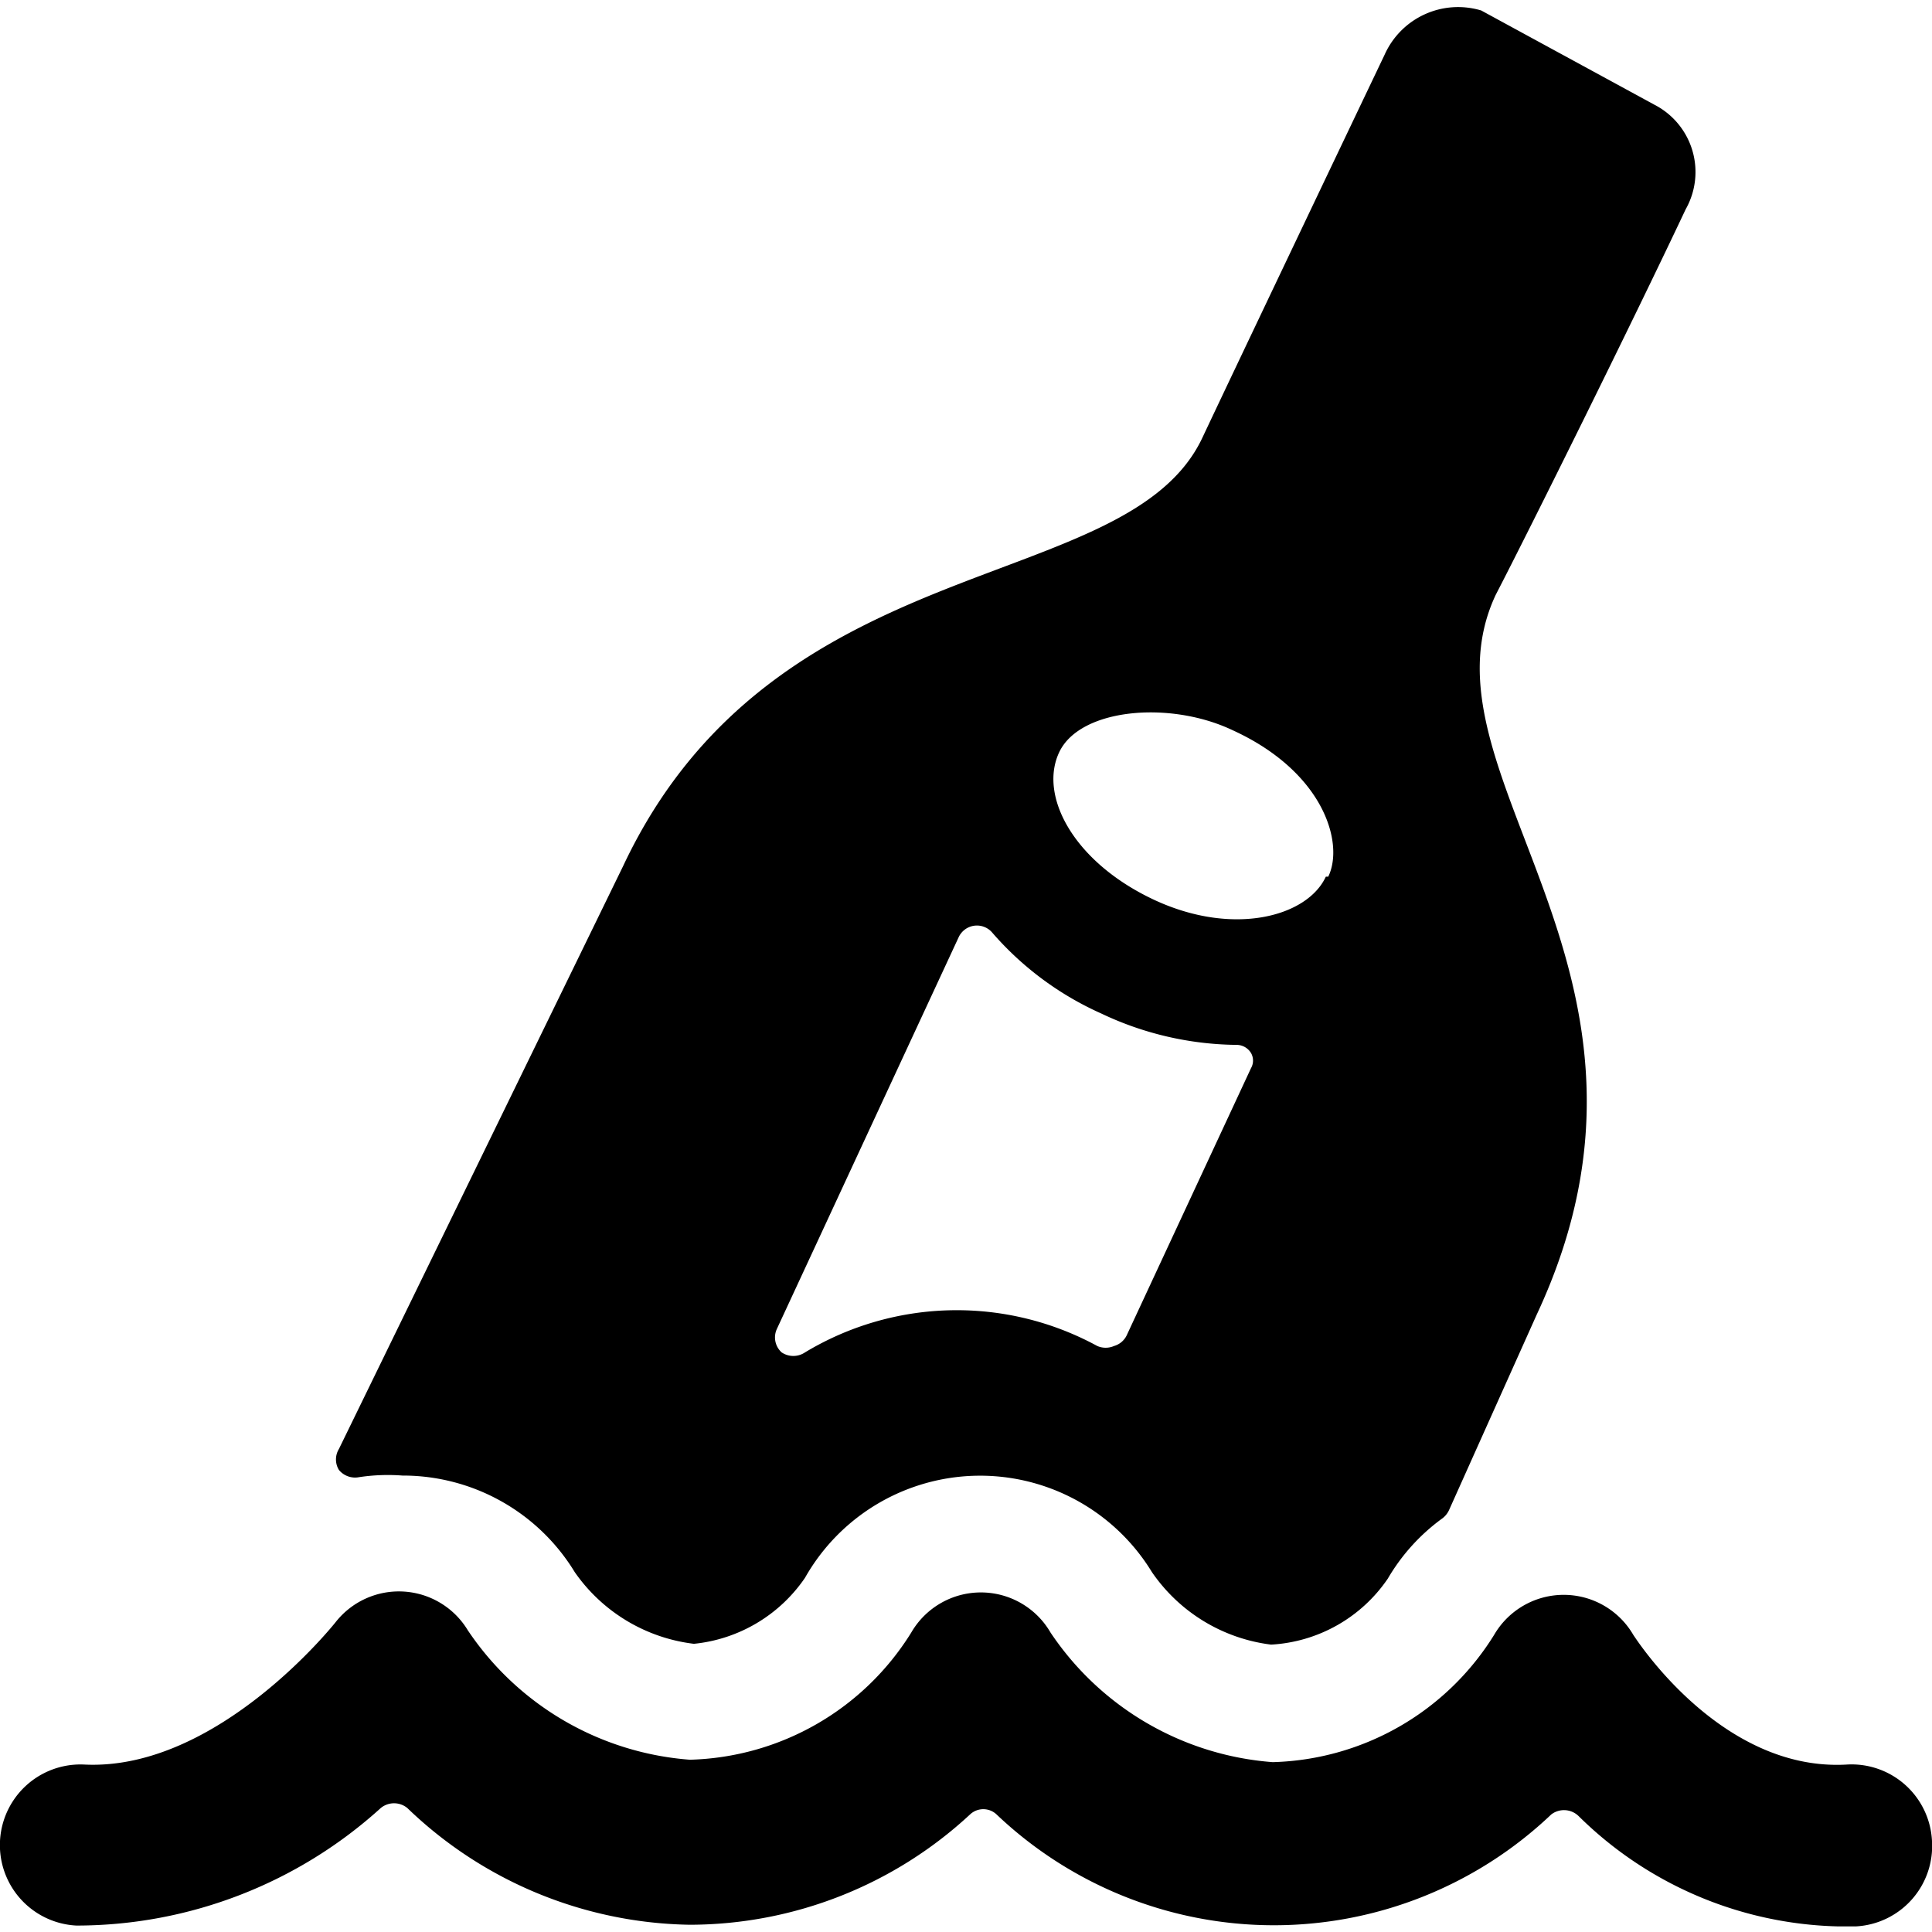 <svg xmlns="http://www.w3.org/2000/svg" viewBox="0 0 24 24"><g><path d="M20.94 2.6a0.94 0.94 0 0 0 -0.39 -1.3L18.4 0.13a1 1 0 0 0 -1.2 0.55c-0.63 1.32 -1.94 4.07 -2.26 4.75 -0.93 2 -5.31 1.31 -7.2 5.33L4.21 18a0.25 0.25 0 0 0 0 0.26 0.26 0.26 0 0 0 0.25 0.09 2.4 2.4 0 0 1 0.54 -0.02 2.5 2.5 0 0 1 2.14 1.2 2.11 2.11 0 0 0 1.48 0.89A1.9 1.9 0 0 0 10 19.6a2.5 2.5 0 0 1 4.31 -0.07 2.11 2.11 0 0 0 1.48 0.9 1.88 1.88 0 0 0 1.45 -0.82 2.45 2.45 0 0 1 0.68 -0.75 0.27 0.27 0 0 0 0.08 -0.1l1.09 -2.43c2 -4.28 -1.56 -6.7 -0.51 -8.94 0.42 -0.81 1.7 -3.39 2.36 -4.79ZM14 16.58a0.25 0.25 0 0 1 -0.16 0.14 0.26 0.26 0 0 1 -0.21 0 3.65 3.65 0 0 0 -3.63 0.08 0.26 0.26 0 0 1 -0.29 0 0.25 0.25 0 0 1 -0.06 -0.29l2.26 -4.87a0.25 0.25 0 0 1 0.42 -0.05 3.89 3.89 0 0 0 1.35 1 4 4 0 0 0 1.69 0.39 0.21 0.21 0 0 1 0.17 0.1 0.19 0.19 0 0 1 0 0.19Zm2.47 -5.69c-0.23 0.5 -1.16 0.75 -2.15 0.28s-1.42 -1.29 -1.16 -1.83 1.37 -0.64 2.15 -0.27c1.14 0.52 1.39 1.41 1.19 1.82Z" fill="#000000" stroke-width="1"></path><path d="M19.61 22.56a4.74 4.74 0 0 0 3.21 1.37h0.24a1 1 0 0 0 0.94 -1.06 1 1 0 0 0 -1.06 -0.95c-1.58 0.09 -2.64 -1.6 -2.65 -1.61a1 1 0 0 0 -1.73 0 3.34 3.34 0 0 1 -2.75 1.58 3.65 3.65 0 0 1 -2.76 -1.61 1 1 0 0 0 -1.73 0 3.34 3.34 0 0 1 -2.75 1.58 3.65 3.65 0 0 1 -2.76 -1.61 1 1 0 0 0 -1.64 -0.1S2.71 22 1.05 21.92a1 1 0 0 0 -0.1 2 5.63 5.63 0 0 0 3.78 -1.46 0.26 0.26 0 0 1 0.33 0 5.17 5.17 0 0 0 3.51 1.45 5.13 5.13 0 0 0 3.48 -1.37 0.24 0.24 0 0 1 0.33 0 5 5 0 0 0 6.89 0 0.26 0.26 0 0 1 0.34 0.02Z" fill="#000000" stroke-width="1"></path></g></svg>